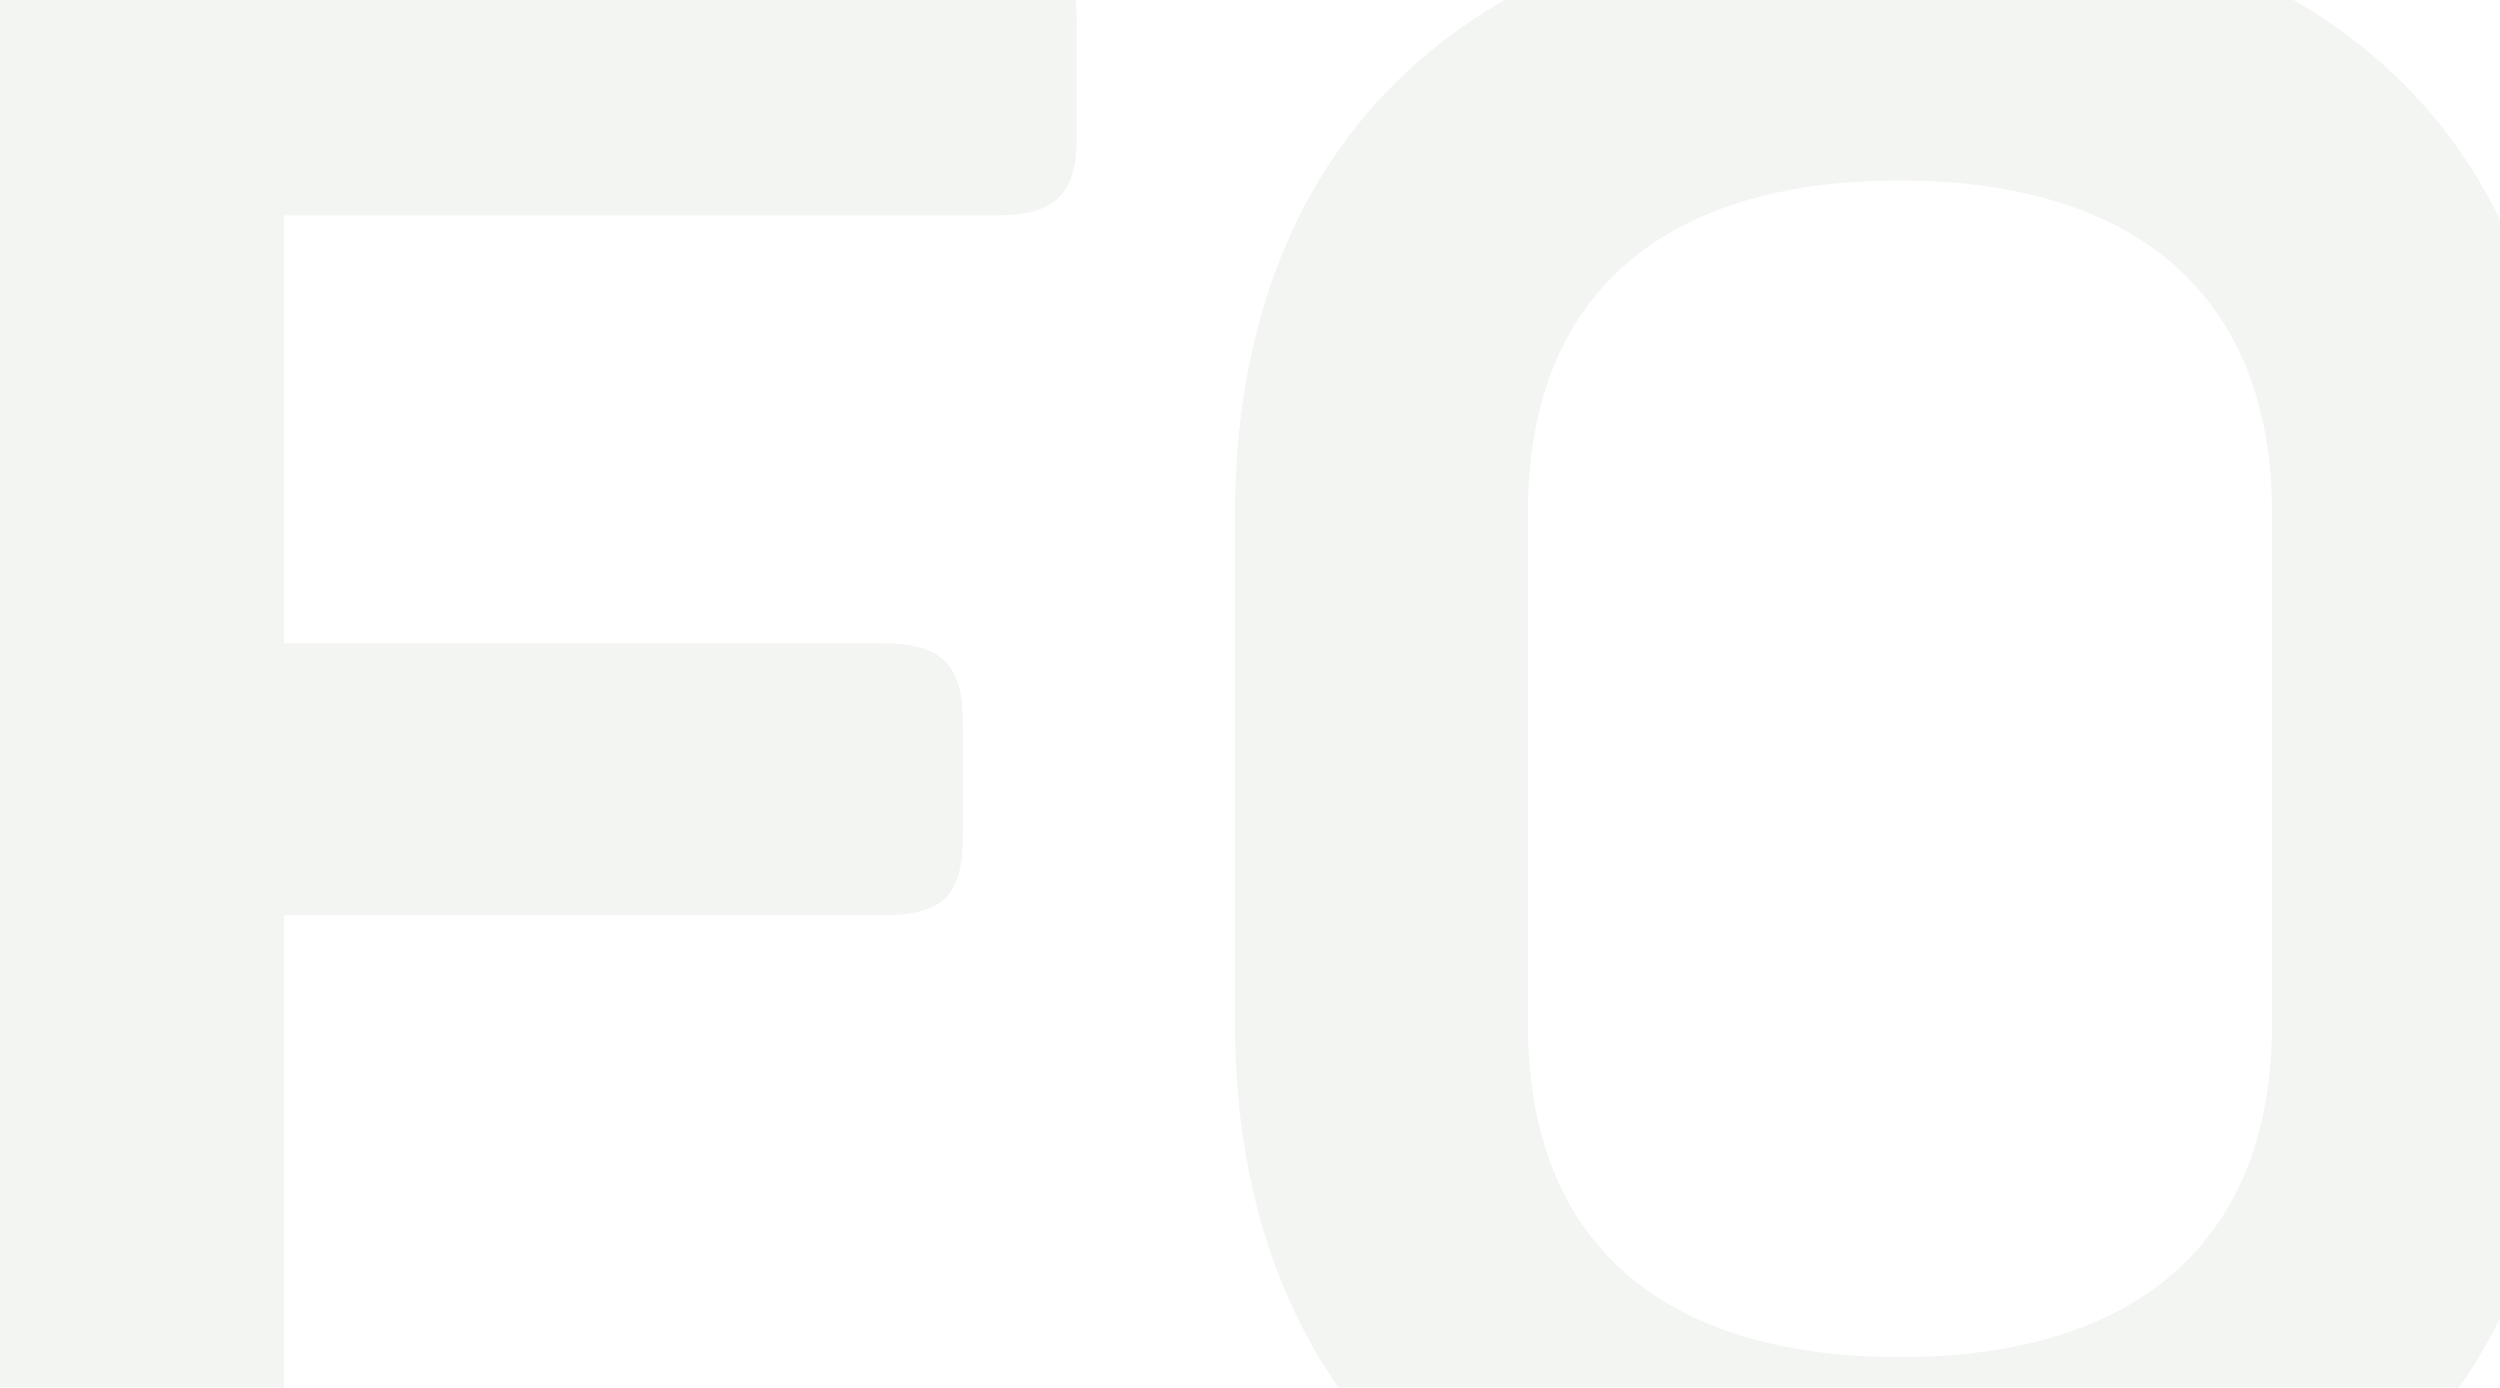 <svg xmlns="http://www.w3.org/2000/svg" xmlns:xlink="http://www.w3.org/1999/xlink" width="472" height="262" viewBox="0 0 472 262">
  <defs>
    <clipPath id="clip-path">
      <path id="Path_1450" data-name="Path 1450" d="M0,0H472V262H0Z" transform="translate(483 9898)" fill="#144734"/>
    </clipPath>
  </defs>
  <g id="Mask_Group_1633" data-name="Mask Group 1633" transform="translate(-483 -9898)" opacity="0.145" clip-path="url(#clip-path)">
    <path id="Medium_length_display_headline" data-name="Medium length 
display headline" d="M219.939-311.69H45.656c-11.414,0-15.365,3.951-15.365,14.926V-14.926C30.291-3.951,34.242,0,45.656,0H70.679C81.654,0,85.605-3.951,85.605-14.926V-128.188H198.428c11.414,0,15.365-3.512,15.365-14.926v-21.511c0-10.975-3.951-14.926-15.365-14.926H85.605v-80.776H219.939c11.414,0,15.365-3.951,15.365-14.926v-21.511C235.3-307.739,231.353-311.69,219.939-311.69ZM265.156-203.7v95.7c0,70.679,44.778,114.579,125.554,114.579,80.337,0,125.115-43.9,125.115-114.579v-95.7c0-70.679-44.778-114.579-125.115-114.579C309.934-318.275,265.156-274.375,265.156-203.7Zm195.794-.439v96.58c0,40.827-25.462,62.777-70.24,62.777-45.217,0-70.24-21.95-70.24-62.777v-96.58c0-40.827,25.023-62.777,70.24-62.777C435.488-266.912,460.95-244.962,460.95-204.135Z" transform="translate(451 10199)" fill="#aebda9"/>
  </g>
</svg>

